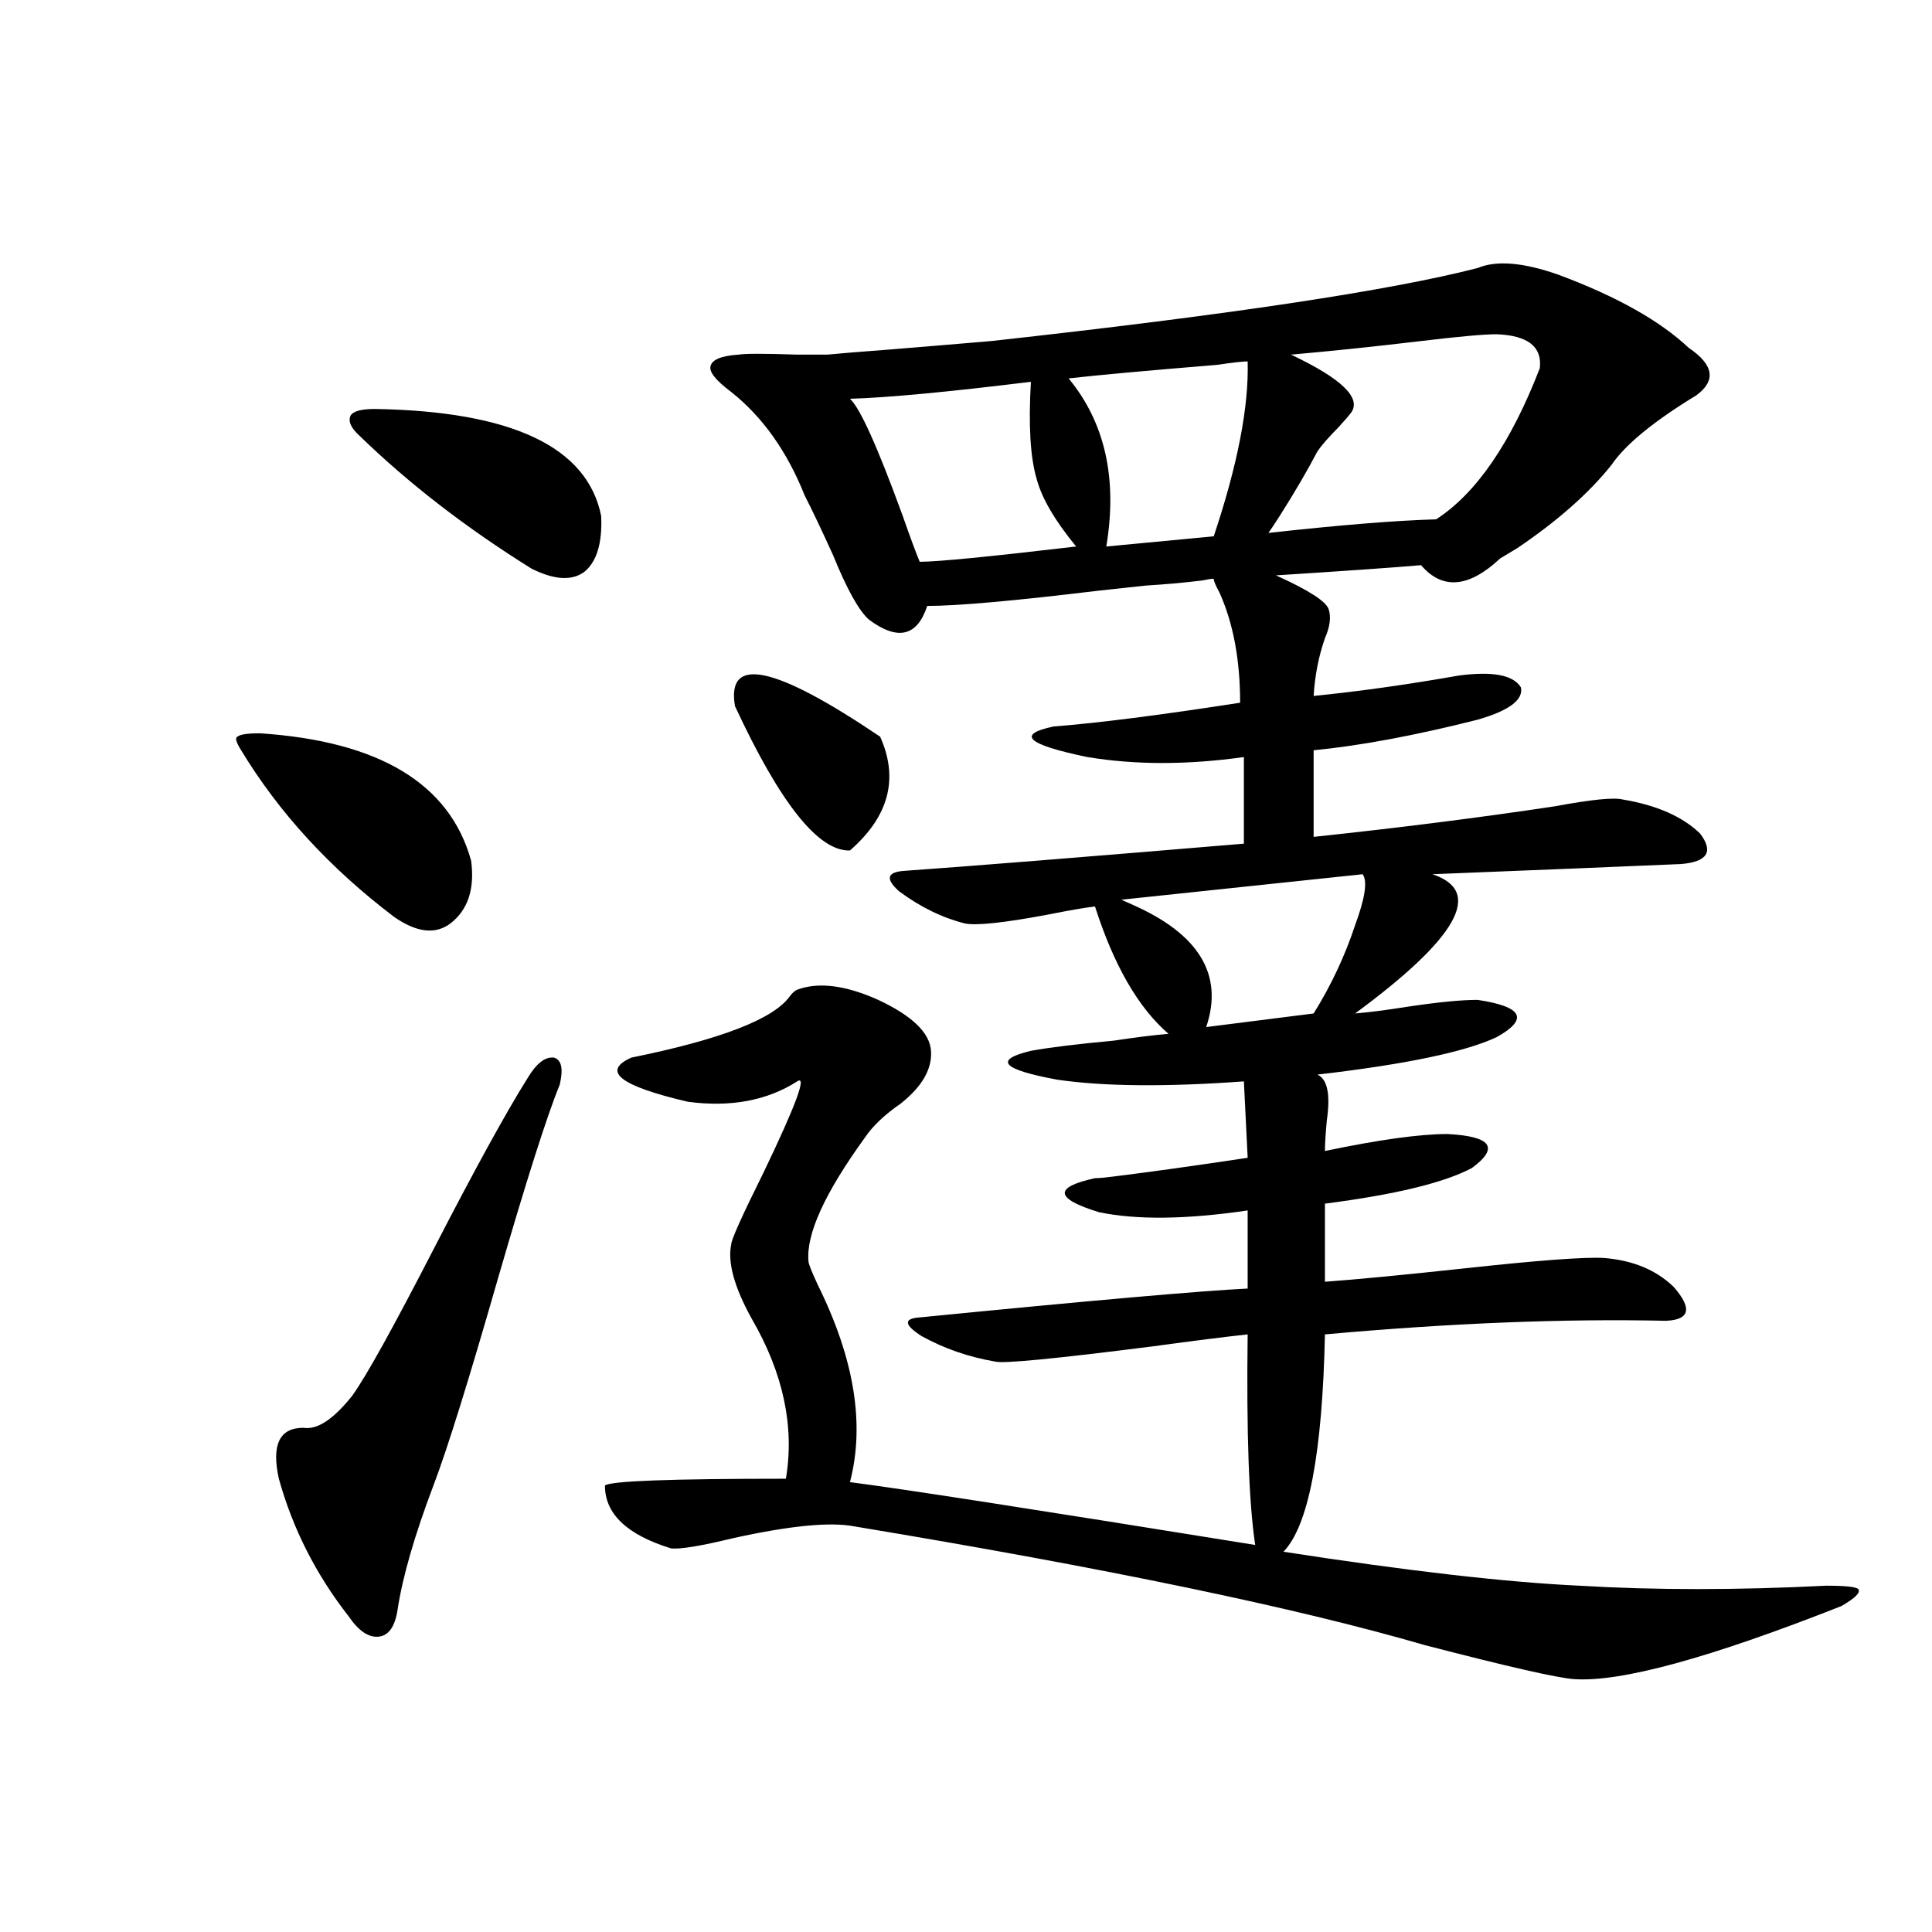 <?xml version="1.0" encoding="utf-8"?>
<!-- Generator: Adobe Illustrator 16.0.0, SVG Export Plug-In . SVG Version: 6.00 Build 0)  -->
<!DOCTYPE svg PUBLIC "-//W3C//DTD SVG 1.1//EN" "http://www.w3.org/Graphics/SVG/1.1/DTD/svg11.dtd">
<svg version="1.1" id="图层_1" xmlns="http://www.w3.org/2000/svg" xmlns:xlink="http://www.w3.org/1999/xlink" x="0px" y="0px"
	 width="1000px" height="1000px" viewBox="0 0 1000 1000" enable-background="new 0 0 1000 1000" xml:space="preserve">
<path d="M134.582,379.551c61.782,4.106,98.199,26.079,109.266,65.918c1.951,14.653-1.631,25.488-10.731,32.52
	c-7.805,5.864-17.561,4.696-29.268-3.516c-33.17-25.187-59.511-53.901-79.022-86.133c-2.606-4.093-3.262-6.44-1.951-7.031
	C124.171,380.142,128.073,379.551,134.582,379.551z M273.115,557.969c4.543-7.608,9.101-11.124,13.658-10.547
	c3.902,1.181,4.878,5.864,2.927,14.063c-6.509,15.82-17.24,49.521-32.194,101.074c-14.969,52.157-26.021,87.603-33.17,106.348
	c-9.756,25.79-15.944,47.173-18.536,64.16c-1.311,8.789-4.558,13.472-9.756,14.063c-5.213,0.577-10.411-2.938-15.609-10.547
	c-16.92-21.671-28.947-45.401-36.097-71.191c-3.902-17.578,0.32-26.367,12.683-26.367c7.149,1.181,15.609-4.395,25.365-16.699
	c7.149-9.956,21.128-35.156,41.95-75.586C245.799,605.142,262.049,575.547,273.115,557.969z M194.093,211.68
	c70.883,1.181,109.906,19.638,117.07,55.371c0.641,14.063-2.286,23.73-8.78,29.004c-6.509,4.696-15.609,4.106-27.316-1.758
	c-33.825-21.094-63.413-43.945-88.778-68.555c-4.558-4.093-6.188-7.608-4.878-10.547C182.706,212.86,186.929,211.68,194.093,211.68z
	 M764.811,138.73c9.756-4.093,23.734-2.925,41.95,3.516c29.908,11.138,52.347,23.73,67.315,37.793
	c13.003,8.789,14.299,17.001,3.902,24.609c-22.118,13.485-36.752,25.488-43.901,36.035c-11.707,14.653-27.972,29.004-48.779,43.066
	c-3.902,2.349-6.829,4.106-8.78,5.273c-16.265,15.243-29.923,16.411-40.975,3.516c-13.658,1.181-38.703,2.938-75.12,5.273
	c16.905,7.622,26.006,13.485,27.316,17.578c1.296,4.106,0.641,9.091-1.951,14.941c-3.262,9.38-5.213,19.336-5.854,29.883
	c23.414-2.335,48.444-5.851,75.12-10.547c17.561-2.335,28.292-0.288,32.194,6.152c1.296,6.454-6.188,12.017-22.438,16.699
	c-32.529,8.212-60.821,13.485-84.876,15.82v44.824c44.222-4.683,85.852-9.956,124.875-15.82c18.856-3.516,30.563-4.683,35.121-3.516
	c17.561,2.938,30.884,8.789,39.999,17.578c7.149,9.38,3.902,14.653-9.756,15.82c-27.316,1.181-70.242,2.938-128.777,5.273
	c26.661,8.789,13.323,32.821-39.999,72.07c7.149-0.577,16.25-1.758,27.316-3.516c15.609-2.335,27.637-3.516,36.097-3.516
	c23.414,3.516,26.661,9.97,9.756,19.336c-16.265,7.622-47.163,14.063-92.681,19.336c5.198,2.349,6.829,10.259,4.878,23.73
	c-0.655,7.031-0.976,12.305-0.976,15.82c27.957-5.851,49.1-8.789,63.413-8.789c22.759,1.181,26.981,7.031,12.683,17.578
	c-14.313,7.622-39.679,13.774-76.096,18.457v40.43c16.25-1.167,40.64-3.516,73.169-7.031c37.713-4.093,61.462-5.851,71.218-5.273
	c14.954,1.181,26.981,6.152,36.097,14.941c9.756,11.138,8.445,17.001-3.902,17.578c-52.682-1.167-111.552,1.181-176.581,7.031
	c-1.311,61.523-8.46,99.028-21.463,112.5c64.389,9.97,115.439,15.82,153.167,17.578c39.023,2.335,81.614,2.335,127.802,0
	c9.756,0,15.274,0.577,16.585,1.758c1.296,1.758-1.631,4.683-8.78,8.789c-68.291,26.944-114.479,39.551-138.533,37.793
	c-8.46-0.591-34.146-6.454-77.071-17.578C671.154,832.188,572.62,811.685,441.892,790c-12.362-2.335-33.17-0.288-62.438,6.152
	c-16.92,4.106-27.651,5.864-32.194,5.273c-22.773-7.031-34.146-17.866-34.146-32.52c2.592-2.335,33.811-3.516,93.656-3.516
	c4.543-26.944-1.311-54.492-17.561-82.617c-9.115-16.397-12.683-29.292-10.731-38.672c0-2.335,5.519-14.64,16.585-36.914
	c16.905-35.156,22.759-50.977,17.561-47.461c-15.609,9.97-34.48,13.485-56.584,10.547c-35.121-8.198-44.877-15.82-29.268-22.852
	c46.173-9.366,73.489-19.913,81.949-31.641c1.296-1.758,2.592-2.925,3.902-3.516c11.052-4.093,25.03-2.335,41.95,5.273
	c17.561,8.212,26.661,17.001,27.316,26.367c0.641,9.38-4.558,18.457-15.609,27.246c-8.46,5.864-14.634,11.728-18.536,17.578
	c-20.822,28.716-30.578,50.098-29.268,64.16c0,1.181,1.616,5.273,4.878,12.305c18.856,38.095,24.39,72.07,16.585,101.953
	c27.316,3.516,97.224,14.364,209.751,32.52c-3.262-21.671-4.558-58.008-3.902-108.984c-11.066,1.181-27.316,3.228-48.779,6.152
	c-50.73,6.454-78.047,9.091-81.949,7.91c-13.658-2.335-26.341-6.729-38.048-13.184c-9.115-5.851-9.436-9.077-0.976-9.668
	c89.099-8.789,145.683-13.761,169.752-14.941v-40.43c-31.874,4.696-57.56,4.985-77.071,0.879
	c-22.773-7.031-23.414-12.882-1.951-17.578c1.951,0,5.198-0.288,9.756-0.879c18.856-2.335,41.95-5.562,69.267-9.668l-1.951-39.551
	c-40.334,2.938-72.528,2.637-96.583-0.879c-28.627-5.273-33.17-10.245-13.658-14.941c9.756-1.758,24.055-3.516,42.926-5.273
	c11.707-1.758,21.128-2.925,28.292-3.516c-15.609-13.472-28.292-35.444-38.048-65.918c-5.213,0.591-13.658,2.06-25.365,4.395
	c-22.118,4.106-36.097,5.575-41.95,4.395c-11.707-2.925-23.094-8.487-34.146-16.699c-7.164-6.44-6.188-9.956,2.927-10.547
	c33.17-2.335,91.705-7.031,175.605-14.063v-44.824c-29.268,4.106-56.264,4.106-80.974,0c-31.219-6.44-37.072-11.714-17.561-15.82
	c22.759-1.758,54.953-5.851,96.583-12.305c0-22.261-3.582-41.309-10.731-57.129c-1.951-3.516-2.927-5.851-2.927-7.031
	c-1.311,0-3.262,0.302-5.854,0.879c-9.756,1.181-19.512,2.06-29.268,2.637c-5.213,0.591-13.338,1.47-24.39,2.637
	c-43.581,5.273-73.169,7.91-88.778,7.91c-5.213,15.82-15.289,18.169-30.243,7.031c-5.213-4.683-11.387-15.82-18.536-33.398
	c-5.854-12.882-10.731-23.14-14.634-30.762c-9.115-22.852-21.798-40.718-38.048-53.613c-7.805-5.851-11.387-10.245-10.731-13.184
	c0.641-3.516,5.519-5.562,14.634-6.152c3.247-0.577,13.323-0.577,30.243,0c7.805,0,13.003,0,15.609,0
	c5.854-0.577,16.585-1.456,32.194-2.637c21.463-1.758,39.023-3.214,52.682-4.395C635.378,163.052,719.278,150.458,764.811,138.73z
	 M380.43,365.488c-4.558-26.367,20.487-21.094,75.12,15.82c9.756,21.685,4.543,41.309-15.609,58.887
	C423.676,440.786,403.844,415.888,380.43,365.488z M533.597,197.617c-42.926,5.273-74.145,8.212-93.656,8.789
	c5.198,4.696,14.299,24.911,27.316,60.645c3.902,11.138,6.829,19.048,8.78,23.73c9.101,0,36.097-2.637,80.974-7.91
	c-11.066-13.472-17.896-25.187-20.487-35.156C533.262,236.591,532.286,219.892,533.597,197.617z M645.789,187.07
	c-2.606,0-7.805,0.591-15.609,1.758c-35.776,2.938-61.462,5.273-77.071,7.031c18.856,22.852,25.365,51.855,19.512,87.012
	l55.608-5.273C640.576,240.684,646.43,210.513,645.789,187.07z M705.3,452.5l-124.875,13.184c1.296,0.591,3.247,1.47,5.854,2.637
	c34.466,15.243,47.148,36.337,38.048,63.281l55.608-7.031c9.101-14.64,16.25-29.883,21.463-45.703
	C706.596,464.805,707.892,456.016,705.3,452.5z M774.566,173.008c-6.509,0-19.512,1.181-39.023,3.516
	c-24.725,2.938-47.163,5.273-67.315,7.031c26.006,12.305,36.417,22.274,31.219,29.883c-1.311,1.758-3.582,4.395-6.829,7.91
	c-5.213,5.273-8.78,9.38-10.731,12.305c-5.213,9.97-11.707,21.094-19.512,33.398c-2.606,4.106-4.558,7.031-5.854,8.789
	c37.072-4.093,66.005-6.44,86.827-7.031c20.808-13.472,38.688-39.551,53.657-78.223
	C798.301,179.462,790.816,173.599,774.566,173.008z"/>
</svg>

